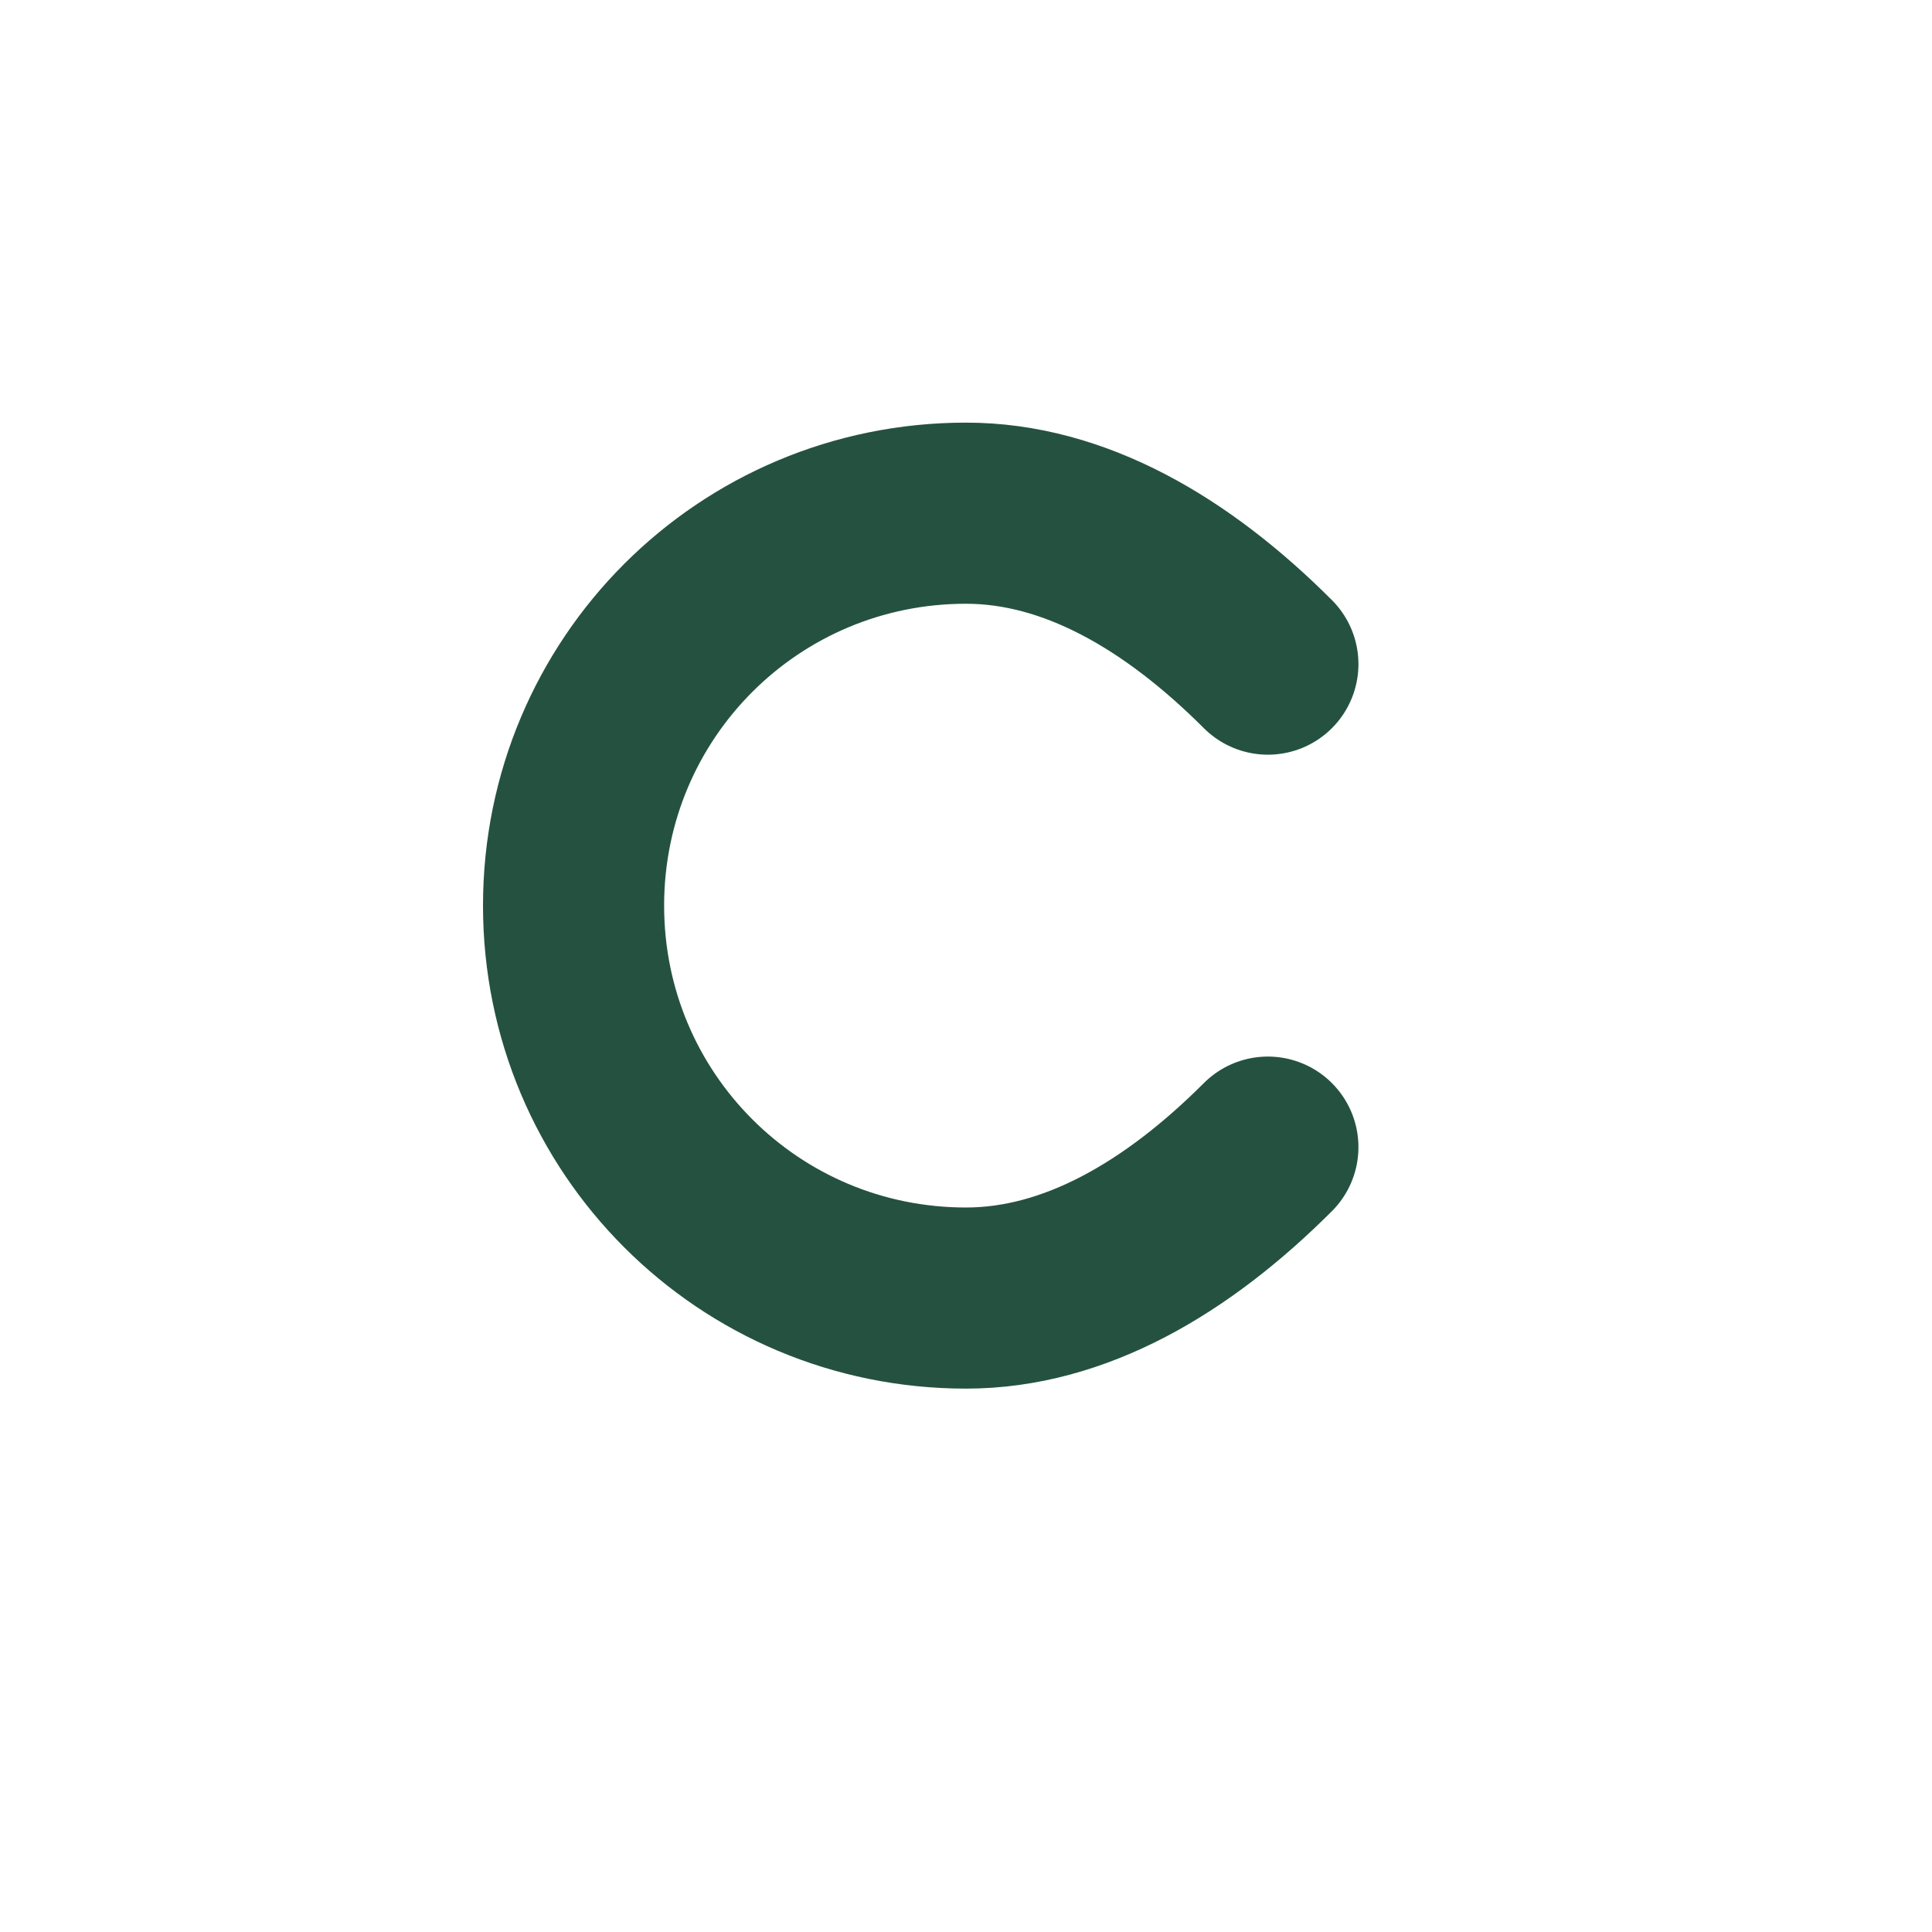 <?xml version="1.0" encoding="UTF-8"?>
<svg width="32" height="32" viewBox="0 0 32 32" fill="none" xmlns="http://www.w3.org/2000/svg">
    <path d="M21 11C19.5 9.5 17.8 8.5 16 8.5C12.4 8.5 9.5 11.4 9.5 15C9.5 18.6 12.4 21.5 16 21.5C17.8 21.5 19.5 20.5 21 19" 
          stroke="#255240" 
          stroke-width="3" 
          stroke-linecap="round"
          fill="none"/>
</svg> 